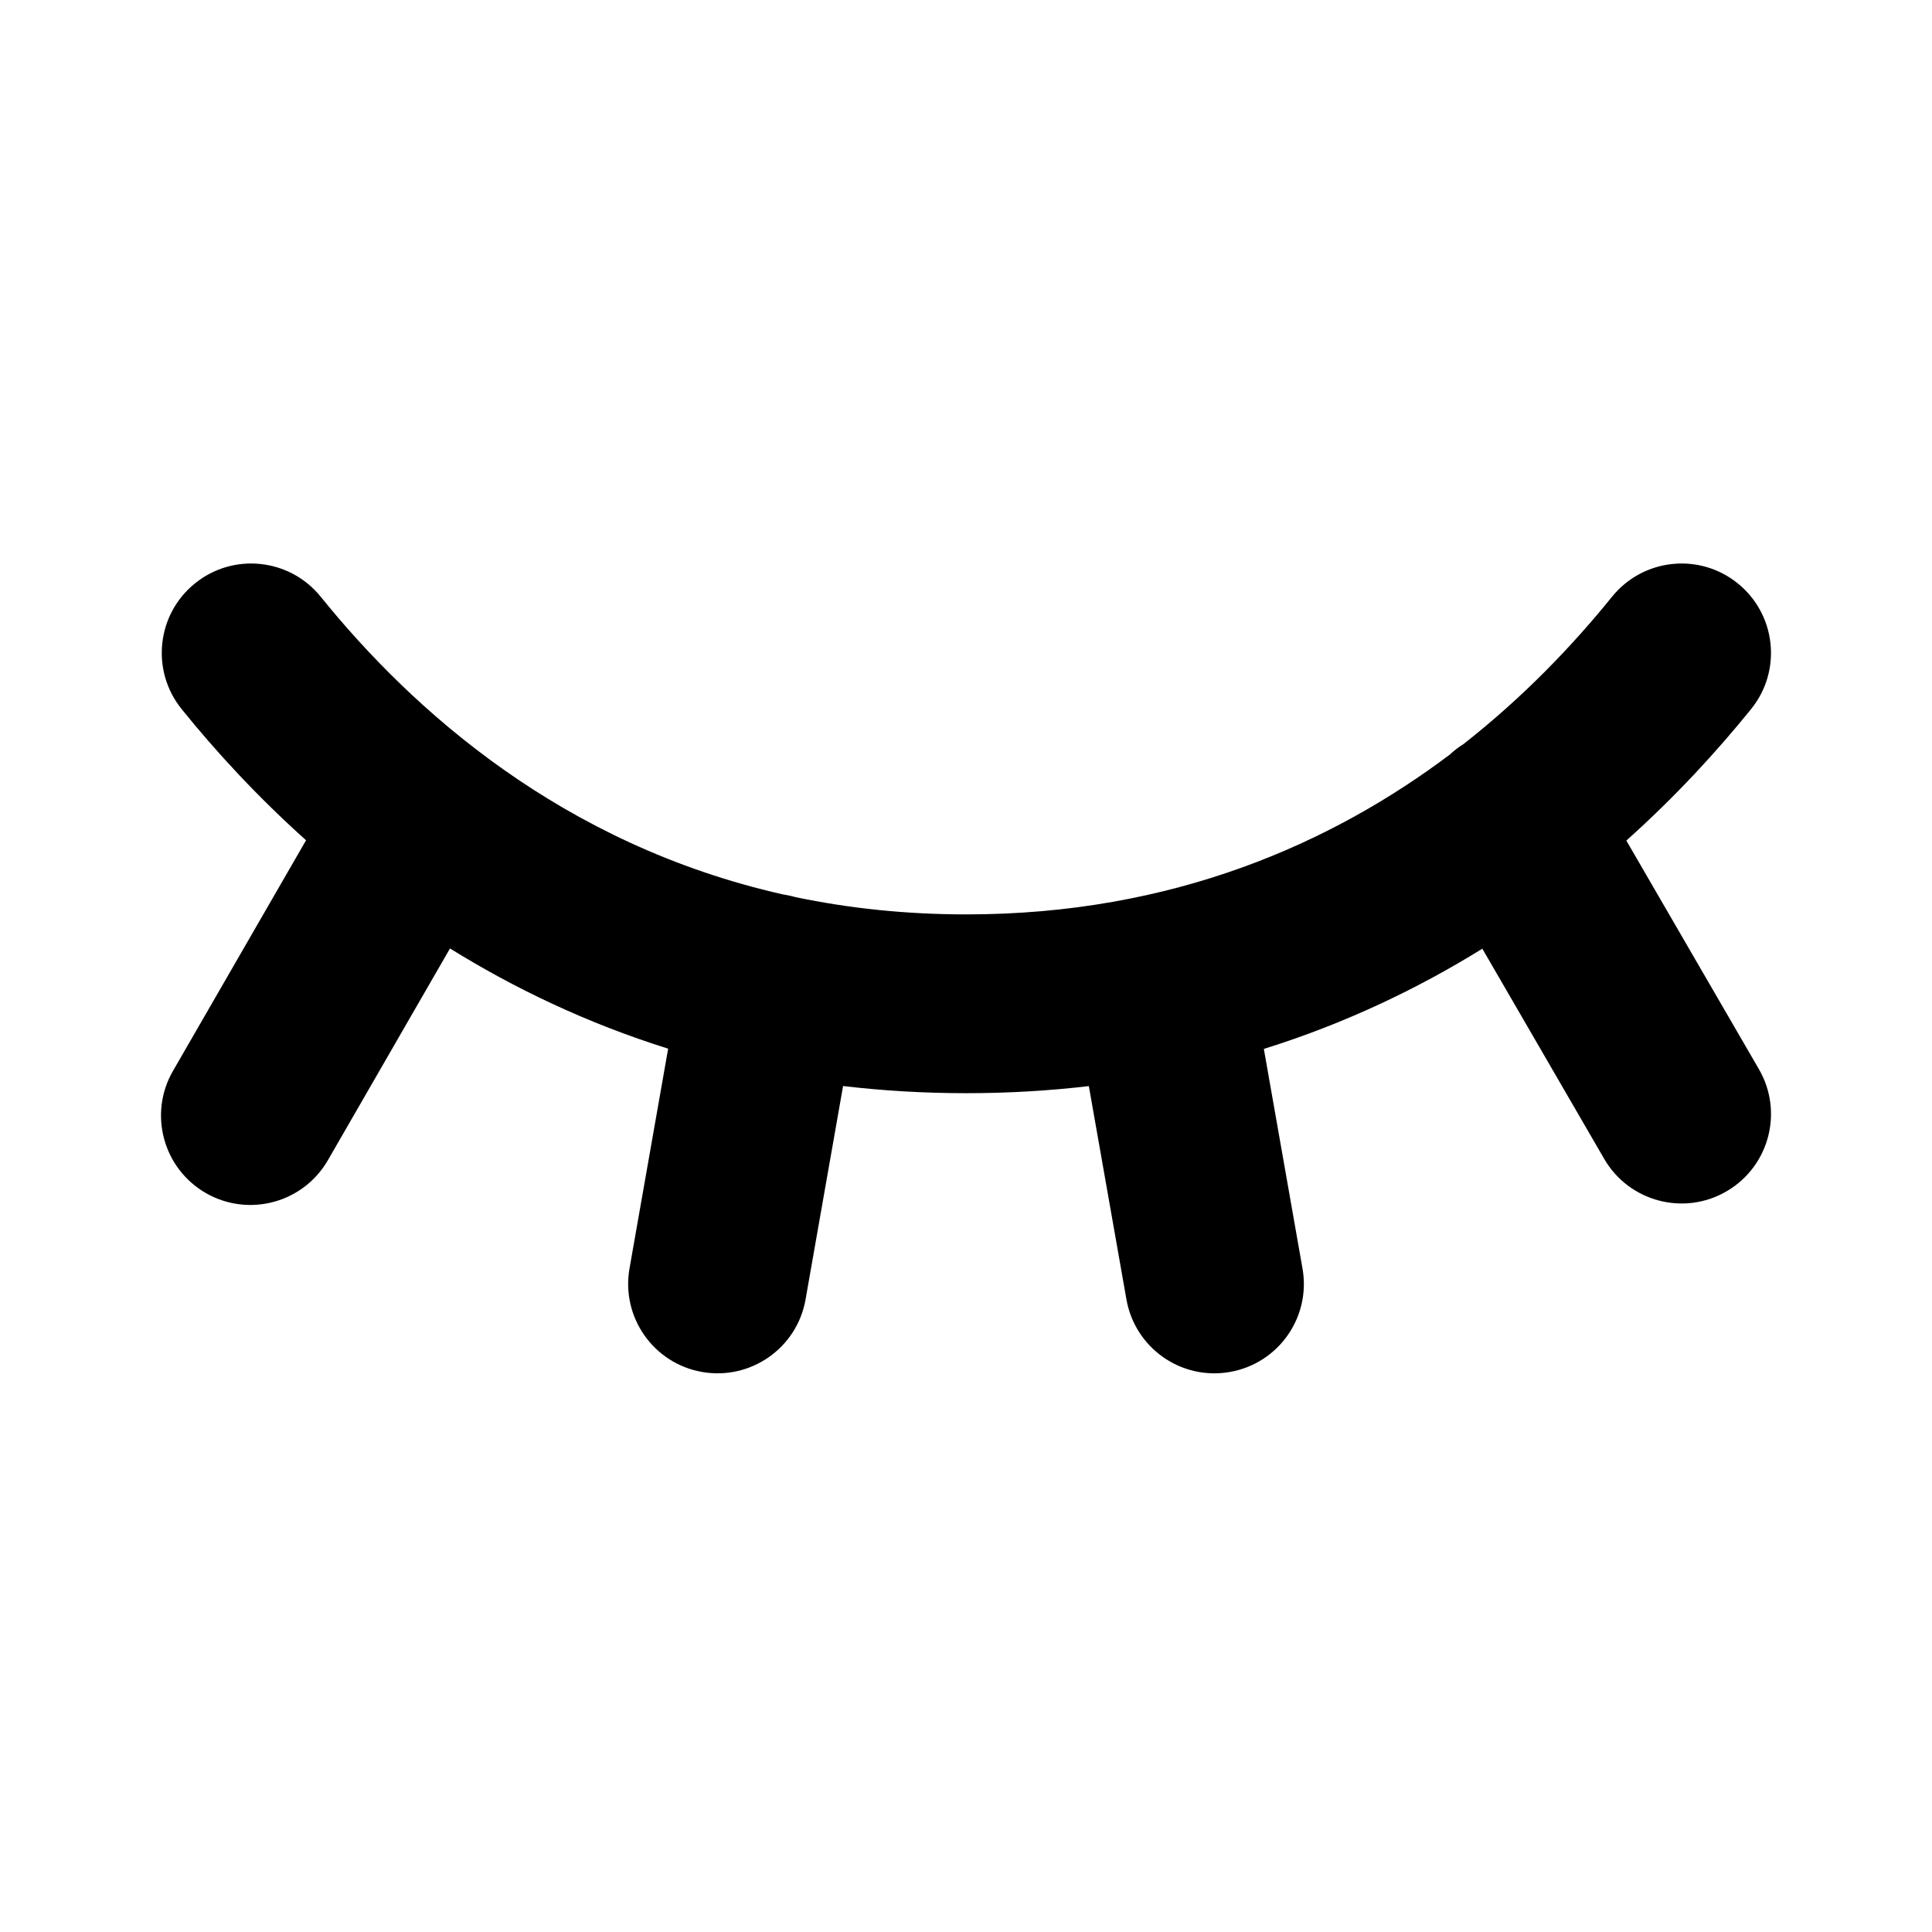 <svg width="24" height="24" viewBox="0 0 24 24" fill="none" xmlns="http://www.w3.org/2000/svg">
<path fill-rule="evenodd" clip-rule="evenodd" d="M3.984 7.413C3.599 6.936 2.899 6.861 2.422 7.247C1.945 7.632 1.871 8.331 2.256 8.808C2.677 9.33 3.191 9.891 3.802 10.438L2.149 13.303C1.842 13.834 2.025 14.513 2.556 14.82C3.087 15.126 3.766 14.944 4.073 14.413L5.59 11.782C6.386 12.276 7.287 12.709 8.3 13.027L7.82 15.757C7.714 16.361 8.117 16.937 8.721 17.043C9.325 17.149 9.901 16.746 10.007 16.142L10.473 13.491C10.963 13.549 11.474 13.58 12.005 13.58C12.532 13.58 13.039 13.549 13.526 13.492L13.993 16.142C14.099 16.746 14.675 17.15 15.279 17.043C15.883 16.937 16.287 16.361 16.18 15.757L15.7 13.03C16.714 12.713 17.617 12.279 18.414 11.785L19.928 14.396C20.236 14.927 20.916 15.108 21.446 14.8C21.977 14.492 22.158 13.813 21.85 13.282L20.203 10.442C20.816 9.893 21.331 9.331 21.753 8.808C22.139 8.331 22.064 7.632 21.587 7.247C21.11 6.861 20.411 6.936 20.025 7.413C19.543 8.01 18.932 8.653 18.18 9.243C18.119 9.281 18.062 9.325 18.011 9.373C16.547 10.474 14.573 11.359 12.005 11.359C11.247 11.359 10.541 11.282 9.885 11.145C9.845 11.134 9.805 11.124 9.763 11.117C9.751 11.115 9.739 11.113 9.727 11.111C6.984 10.492 5.125 8.825 3.984 7.413Z" fill="black"/>
</svg>
